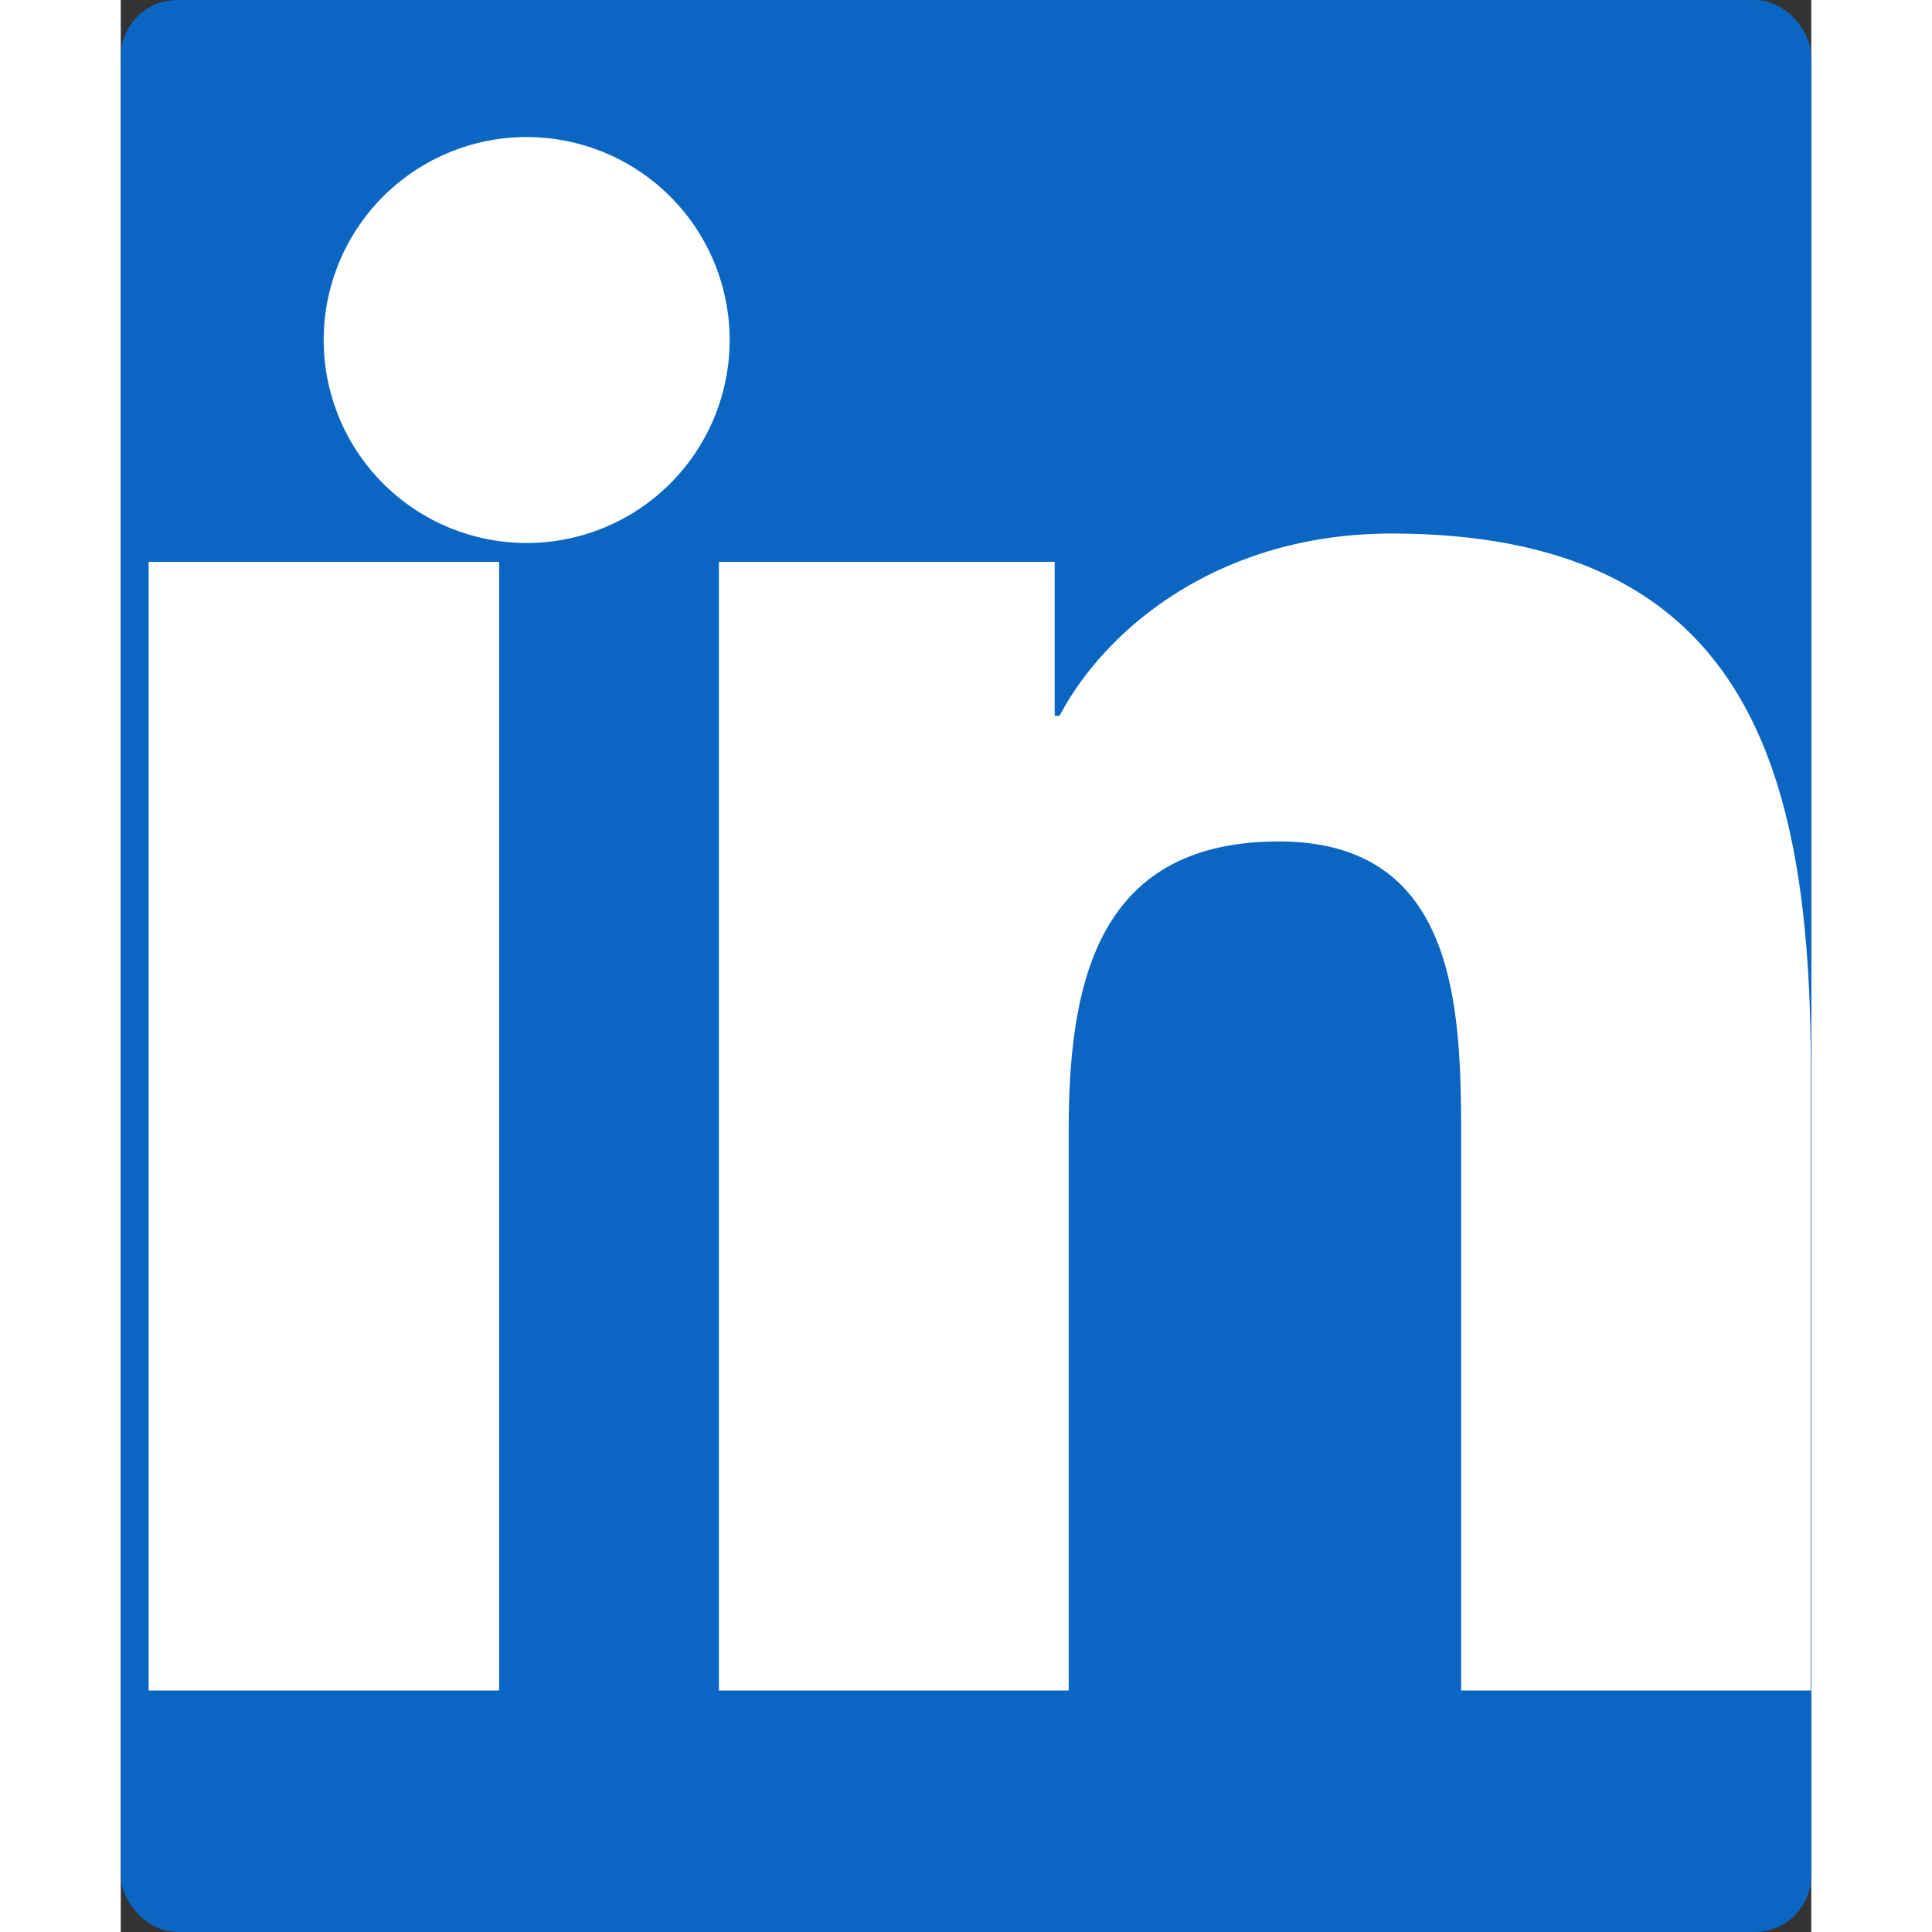 <svg xmlns="http://www.w3.org/2000/svg" width="18" height="18" viewBox="0 0 448 512" fill="#fff"><rect x="0" y="0" width="448" height="512" fill="#333333" stroke="none"/><rect width="448" height="512" rx="15" ry="15" fill="#0A66C2"/><path d="M100.28 448H7.4V148.9h92.88zm-46.49-357A53.79 53.79 0 1 1 107.6 143.9 53.8 53.8 0 0 1 53.79 91zM447.9 448h-92.68V302.4c0-34.7-.7-79.4-48.3-79.4-48.3 0-55.7 37.7-55.7 76.7V448h-92.7V148.9h88.98v40.8h1.29c12.4-23.5 42.7-48.3 87.9-48.3 94 0 111.2 61.9 111.2 142.3V448z"/></svg>